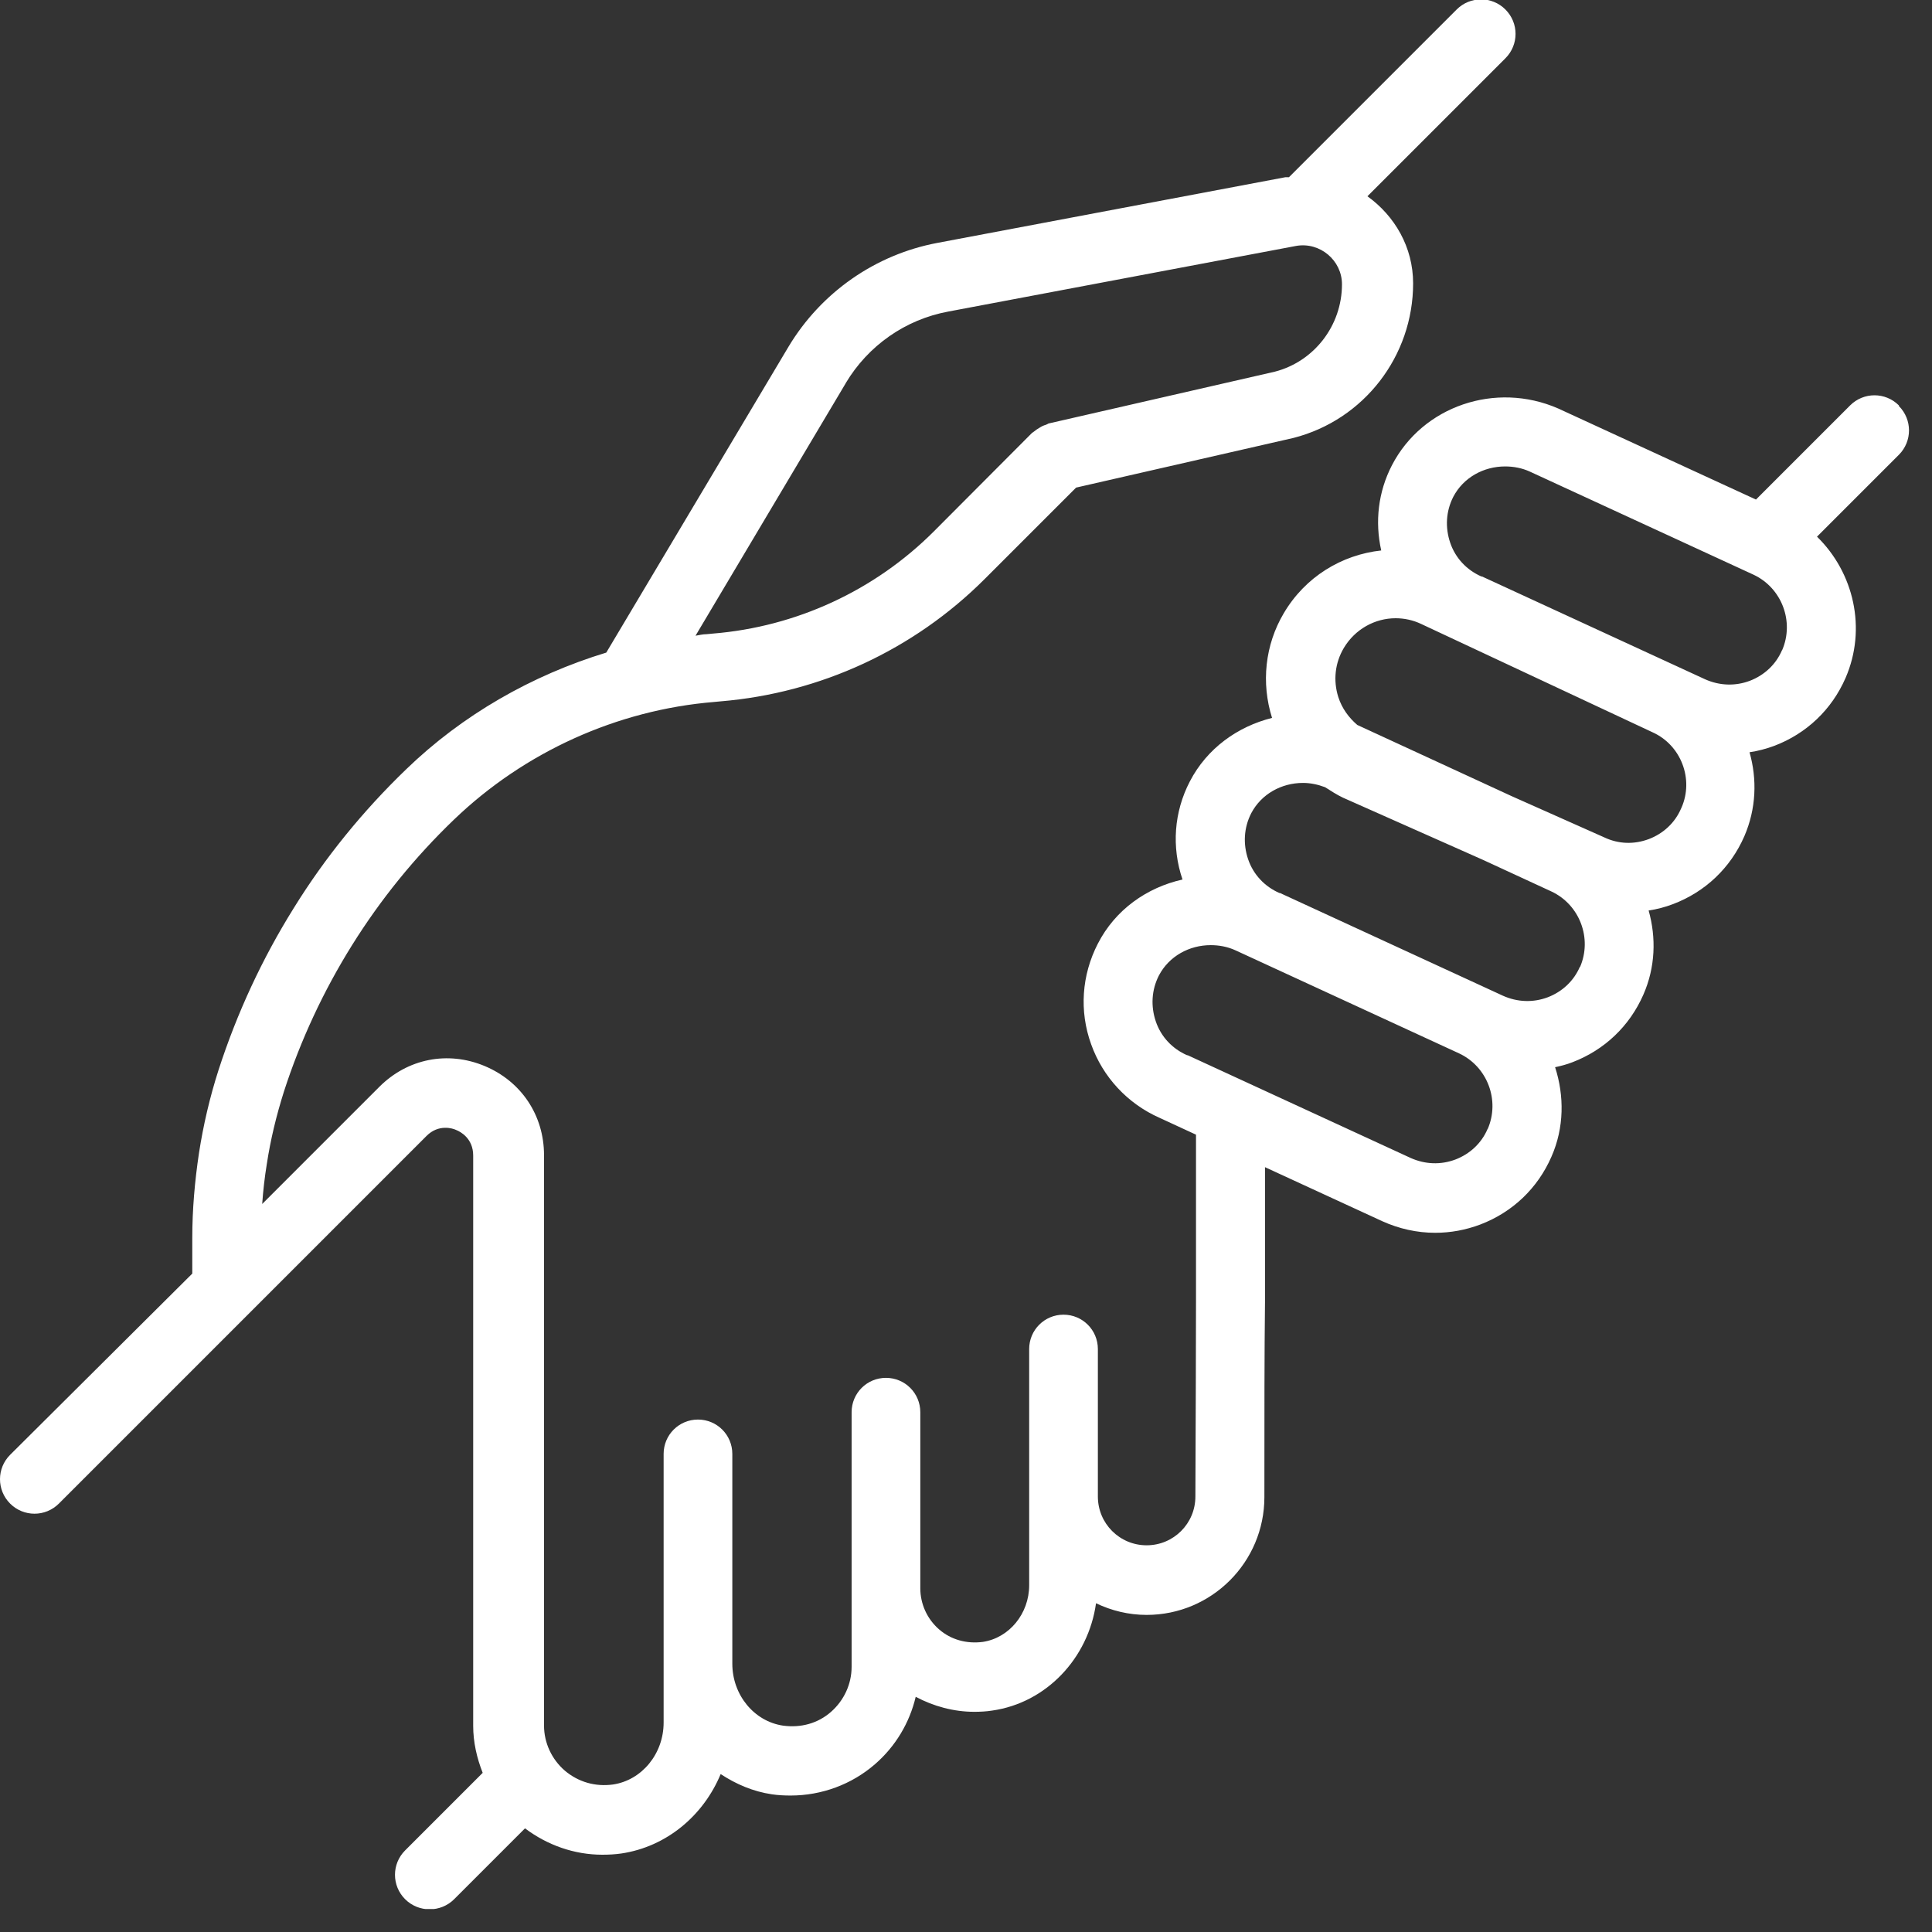 <svg width="63" height="63" viewBox="0 0 63 63" fill="none" xmlns="http://www.w3.org/2000/svg">
<rect x="0" y="0" width="63" height="63" fill="#333333" stroke="none"/>
<g clip-path="url(#clip0_283_602)">
<path d="M61.92 13.22C61.48 12.78 60.77 12.78 60.33 13.22L57.26 16.29L50.81 13.32C48.77 12.43 46.39 13.24 45.39 15.17C44.94 16.04 44.83 17.01 45.04 17.95C43.75 18.09 42.56 18.81 41.86 20C41.25 21.03 41.12 22.27 41.48 23.41C40.36 23.69 39.36 24.4 38.8 25.48C38.28 26.48 38.2 27.62 38.56 28.68C37.4 28.94 36.37 29.66 35.8 30.77C35.27 31.8 35.19 32.97 35.58 34.05C35.96 35.12 36.77 35.99 37.81 36.45L39 37C39 38.97 39 40.54 39 42.44C39 44.11 38.99 46.05 38.98 48.8C38.98 49.68 38.27 50.39 37.39 50.39C36.51 50.39 35.8 49.68 35.8 48.8V43.99C35.8 43.37 35.3 42.87 34.68 42.87C34.06 42.87 33.56 43.37 33.56 43.99V51.69C33.56 52.62 32.91 53.41 32.05 53.54C31.52 53.61 31.01 53.47 30.62 53.13C30.23 52.79 30.01 52.3 30.01 51.79V46.05C30.01 45.43 29.51 44.93 28.89 44.93C28.27 44.93 27.77 45.43 27.77 46.05V54.35C27.77 54.92 27.52 55.45 27.1 55.82C26.67 56.2 26.11 56.35 25.53 56.27C24.59 56.13 23.88 55.27 23.88 54.25V47.41C23.88 46.79 23.38 46.29 22.76 46.29C22.14 46.29 21.64 46.79 21.64 47.41V54.23V56.17C21.64 57.19 20.93 58.05 19.99 58.19C19.41 58.27 18.86 58.11 18.42 57.74C17.99 57.37 17.74 56.83 17.74 56.27V37.67C17.74 36.37 17 35.26 15.8 34.76C14.6 34.26 13.29 34.52 12.37 35.44L8.55 39.26C8.58 38.83 8.63 38.39 8.7 37.96C8.82 37.17 9.01 36.38 9.26 35.59C9.8 33.92 10.55 32.31 11.48 30.82C12.41 29.33 13.52 27.96 14.8 26.73C17.1 24.52 20.12 23.15 23.29 22.89L23.5 22.87C26.75 22.6 29.8 21.19 32.11 18.88L35.09 15.9L42.18 14.28C44.48 13.69 46.08 11.61 46.08 9.24C46.08 8.06 45.48 7.04 44.59 6.4L49.09 1.9C49.53 1.46 49.53 0.75 49.09 0.31C48.65 -0.13 47.94 -0.13 47.5 0.31L42.03 5.78C42.03 5.78 41.95 5.78 41.91 5.78L30.57 7.92C28.54 8.3 26.77 9.54 25.71 11.31L19.77 21.28C17.34 22.02 15.08 23.31 13.24 25.09C11.84 26.44 10.6 27.96 9.58 29.61C8.55 31.26 7.73 33.03 7.13 34.88C6.84 35.78 6.63 36.69 6.49 37.59C6.35 38.52 6.27 39.45 6.27 40.37V41.53L0.33 47.44C-0.11 47.88 -0.11 48.59 0.33 49.03C0.77 49.47 1.48 49.47 1.92 49.03L13.91 37.04C14.3 36.65 14.76 36.79 14.88 36.85C15.01 36.9 15.43 37.12 15.43 37.68V56.28C15.43 56.81 15.55 57.33 15.74 57.81L13.21 60.34C12.77 60.78 12.77 61.49 13.21 61.93C13.43 62.15 13.72 62.26 14.01 62.26C14.3 62.26 14.59 62.15 14.81 61.93L17.12 59.62C17.85 60.17 18.73 60.48 19.64 60.48C19.85 60.48 20.05 60.47 20.26 60.44C21.74 60.22 22.94 59.2 23.5 57.85C24 58.18 24.56 58.42 25.17 58.51C25.37 58.54 25.58 58.55 25.78 58.55C26.79 58.55 27.77 58.19 28.53 57.53C29.2 56.95 29.66 56.18 29.86 55.33C30.44 55.64 31.1 55.82 31.77 55.82C31.96 55.82 32.16 55.81 32.35 55.78C34.12 55.53 35.49 54.07 35.74 52.28C36.24 52.52 36.8 52.66 37.39 52.66C39.51 52.66 41.23 50.94 41.23 48.82C41.23 46.08 41.23 44.13 41.25 42.47C41.25 40.9 41.25 39.58 41.25 38.06L45.07 39.82C45.62 40.07 46.21 40.2 46.8 40.2C47.3 40.2 47.79 40.11 48.27 39.93C49.32 39.53 50.14 38.75 50.59 37.72C51.01 36.77 51.01 35.73 50.71 34.8C50.9 34.76 51.09 34.71 51.27 34.64C52.32 34.24 53.14 33.46 53.59 32.43C53.98 31.54 54.01 30.58 53.76 29.69C54.03 29.65 54.3 29.58 54.56 29.48C55.61 29.08 56.43 28.3 56.88 27.27C57.27 26.37 57.3 25.41 57.05 24.53C57.32 24.49 57.59 24.42 57.86 24.32C58.91 23.92 59.73 23.14 60.18 22.11C60.88 20.5 60.45 18.67 59.25 17.5L61.92 14.83C62.36 14.39 62.36 13.68 61.92 13.24V13.22ZM27.58 12.49C28.31 11.27 29.52 10.42 30.92 10.16L42.26 8.02C43.04 7.88 43.76 8.49 43.76 9.27C43.76 10.62 42.85 11.79 41.57 12.12L34.19 13.81C34.19 13.81 34.14 13.84 34.11 13.85C34.04 13.87 33.97 13.9 33.91 13.94C33.84 13.98 33.78 14.02 33.72 14.07C33.7 14.09 33.67 14.1 33.65 14.12L30.45 17.33C28.52 19.26 25.96 20.44 23.25 20.66L23.04 20.68C22.92 20.68 22.8 20.71 22.68 20.73L27.57 12.51L27.58 12.49ZM48.51 36.81C48.31 37.28 47.93 37.63 47.46 37.81C46.98 37.99 46.47 37.97 46 37.76L38.73 34.41C38.73 34.41 38.72 34.41 38.71 34.41C38.23 34.2 37.86 33.81 37.69 33.31C37.52 32.81 37.55 32.28 37.79 31.81C38.12 31.18 38.78 30.82 39.48 30.82C39.75 30.82 40.03 30.87 40.29 30.99L47.58 34.35C48.5 34.78 48.92 35.88 48.51 36.82V36.81ZM51.52 31.52C51.32 31.99 50.94 32.34 50.47 32.52C49.99 32.7 49.48 32.68 49.01 32.47L41.74 29.12C41.74 29.12 41.73 29.12 41.72 29.12C41.24 28.91 40.87 28.52 40.7 28.02C40.53 27.52 40.56 26.99 40.8 26.52C41.13 25.89 41.79 25.53 42.49 25.53C42.73 25.53 42.97 25.58 43.21 25.67C43.4 25.79 43.58 25.91 43.79 26.01L48.36 28.04L50.59 29.07C51.51 29.5 51.93 30.6 51.52 31.54V31.52ZM54.82 26.36C54.62 26.83 54.24 27.18 53.77 27.36C53.29 27.54 52.78 27.53 52.3 27.3L49.29 25.96L44.26 23.64C43.98 23.4 43.76 23.1 43.64 22.73C43.47 22.19 43.53 21.62 43.82 21.13C44.19 20.51 44.84 20.16 45.51 20.16C45.79 20.16 46.08 20.22 46.35 20.35L53.89 23.88C54.82 24.3 55.24 25.41 54.83 26.34L54.82 26.36ZM58.11 21.2C57.91 21.67 57.53 22.02 57.06 22.2C56.58 22.38 56.07 22.36 55.6 22.15L48.33 18.8C48.33 18.8 48.32 18.8 48.31 18.8C47.83 18.59 47.46 18.2 47.29 17.7C47.12 17.2 47.15 16.67 47.39 16.2C47.72 15.57 48.38 15.21 49.08 15.21C49.35 15.21 49.63 15.26 49.89 15.38L57.18 18.74C58.1 19.17 58.52 20.27 58.11 21.21V21.2Z" fill="white"/>
</g>
<defs>
<clipPath id="clip0_283_602">
<rect width="62.25" height="62.25" fill="white"/>
</clipPath>
</defs>
</svg>
